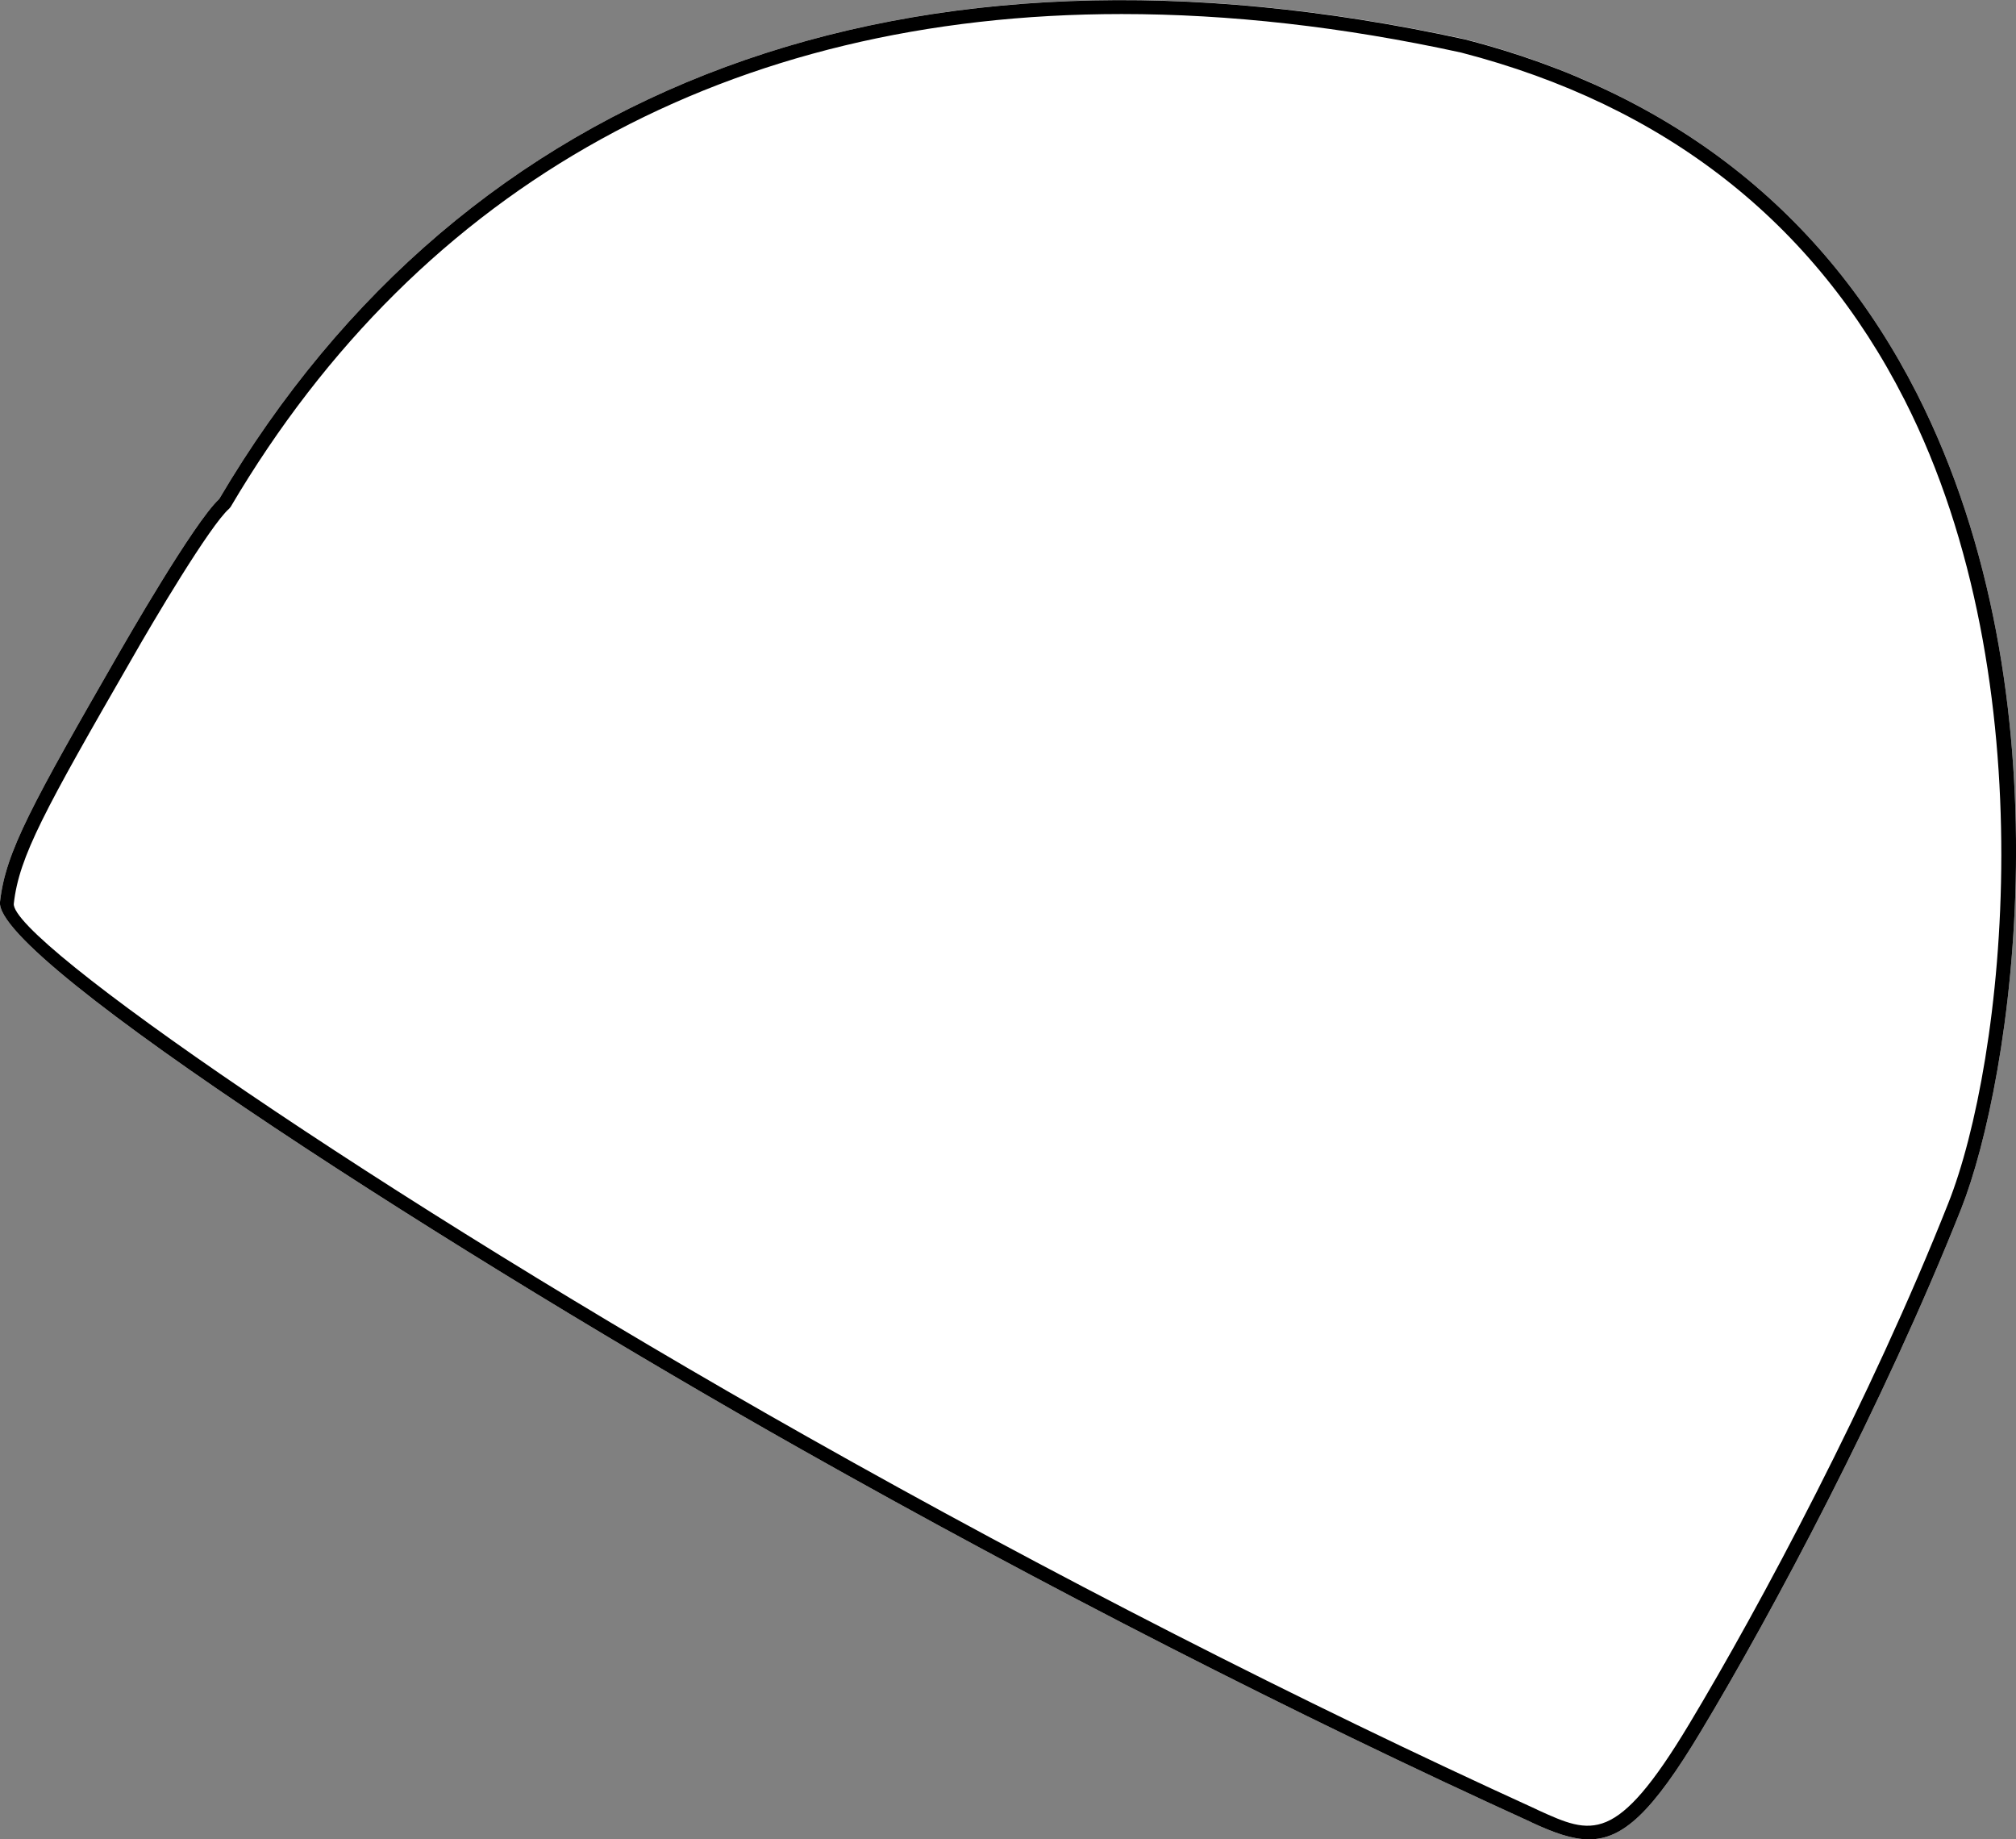 <?xml version="1.0" encoding="UTF-8"?><svg id="Layer_2" xmlns="http://www.w3.org/2000/svg" viewBox="0 0 83.24 75.93"><rect x="0" y="0" width="83.24" height="75.93" fill="#808080" stroke="none"/><defs><style>.cls-1{fill:#fff;}</style></defs><g id="Layer_1-2"><path class="cls-1" d="M79.15,16.25c6.37,12.55,3.92,28.35,1.83,33.64-3.21,8.08-7.8,16.68-10.75,21.58-2.01,3.35-3.22,4.46-4.62,4.46-.7,0-1.44-.27-2.35-.69l-.08-.04c-9.69-4.41-20.1-9.73-30.11-15.38C19.38,52.1-.26,39.62,0,37.23c.23-2.06,1.3-3.99,4.97-10.37.13-.22,3.03-5.29,4.08-6.26C19.23,3.35,37.49-3.39,60.46,1.61h.01c8.59,2.22,14.87,7.15,18.68,14.64Z"/><path d="M79.15,16.25c-3.81-7.49-10.09-12.42-18.68-14.63h-.01C37.49-3.39,19.23,3.35,9.05,20.6c-1.05.97-3.95,6.04-4.08,6.26C1.3,33.24.23,35.17,0,37.23c-.26,2.39,19.38,14.87,33.07,22.59,10.01,5.65,20.42,10.97,30.11,15.38l.08.04c.91.42,1.65.69,2.35.69,1.4,0,2.61-1.11,4.62-4.46,2.95-4.9,7.54-13.5,10.75-21.58,2.09-5.29,4.54-21.09-1.83-33.64ZM80.44,49.68c-3.19,8.05-7.76,16.61-10.7,21.5-3.01,5.01-4.02,4.55-6.24,3.54l-.08-.04c-9.68-4.41-20.08-9.72-30.07-15.36C15.5,49.25.41,38.79.57,37.3c.22-1.95,1.27-3.85,4.9-10.15.84-1.48,3.21-5.47,3.99-6.15l.06-.07C17.4,7.56,30.19.58,46.31.58c4.44,0,9.12.52,14.02,1.59,8.42,2.18,14.58,7,18.31,14.34,5.94,11.69,4.11,27.37,1.8,33.17Z"/></g></svg>